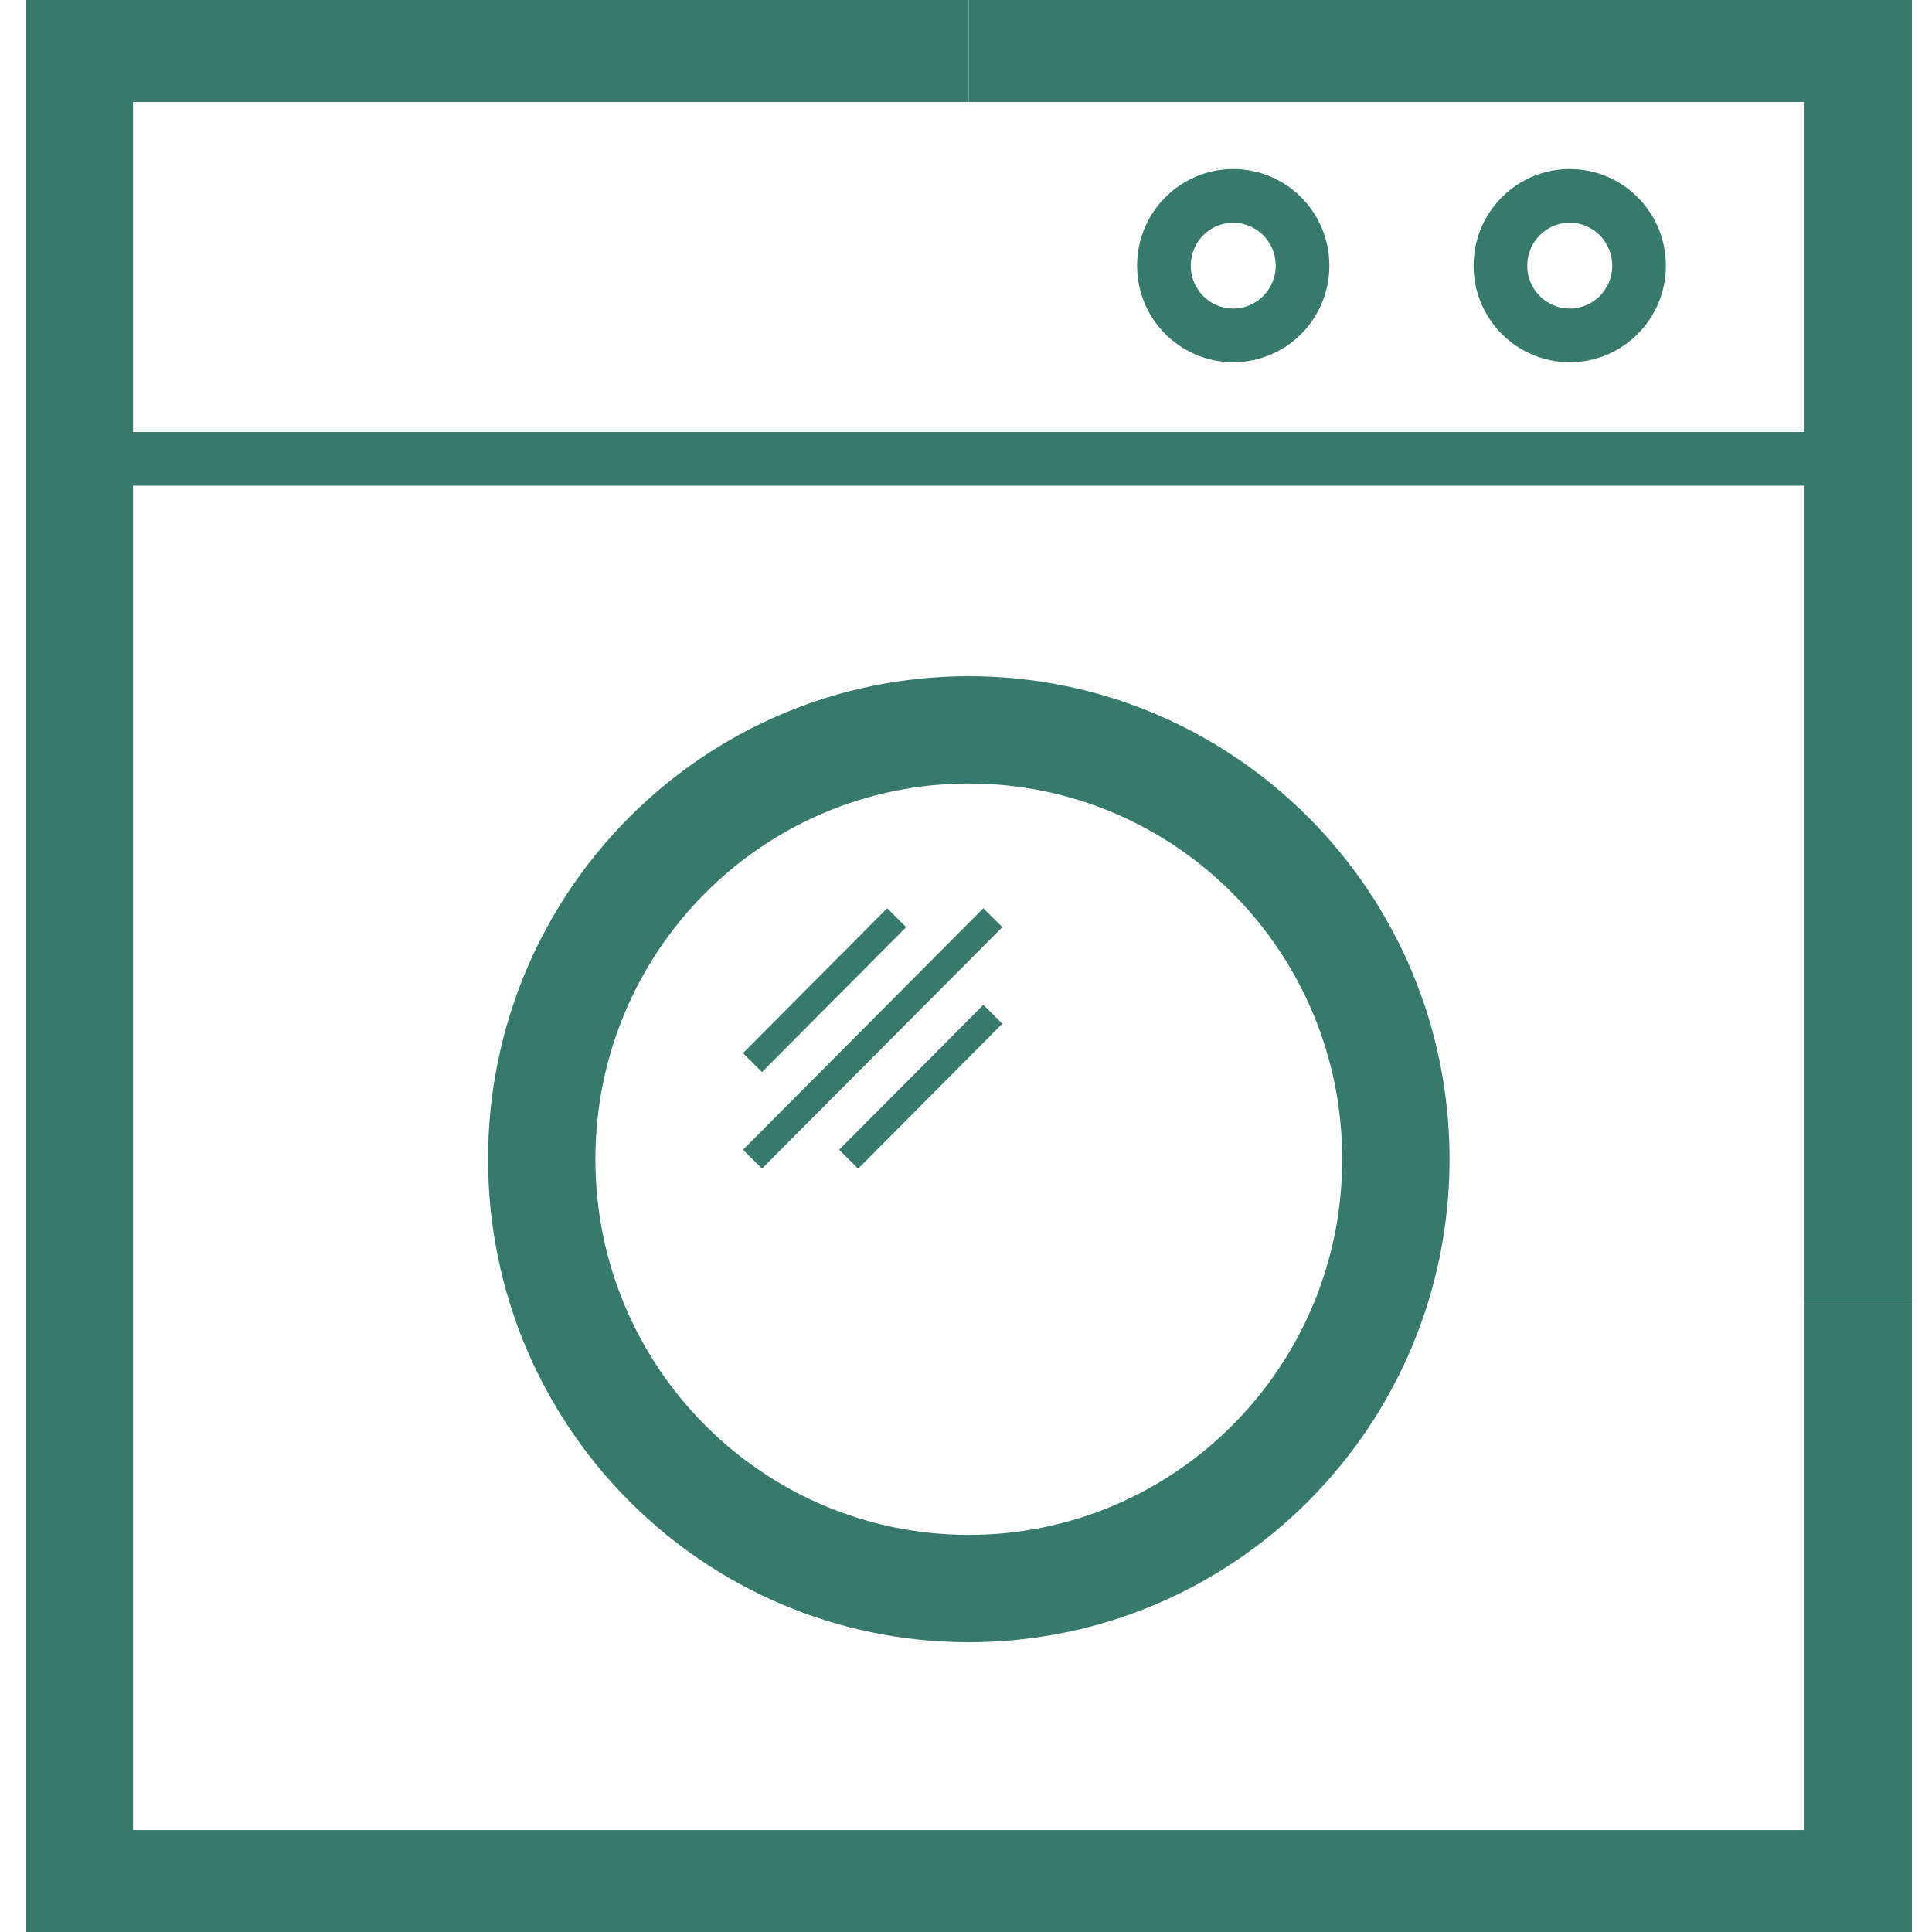 <svg width="36" height="36" viewBox="0 0 36 36" fill="none" xmlns="http://www.w3.org/2000/svg">
<path fill-rule="evenodd" clip-rule="evenodd" d="M0.479 -0.1H18.052V1.9H2.479V34.1H33.625V24.3H35.625V36.1H0.479V-0.1Z" fill="#377A6C"/>
<path fill-rule="evenodd" clip-rule="evenodd" d="M33.625 1.9H18.052V-0.1H35.625V24.3H33.625V1.9Z" fill="#377A6C"/>
<path fill-rule="evenodd" clip-rule="evenodd" d="M34.625 9.05H1.479V8.05H34.625V9.05Z" fill="#377A6C"/>
<path fill-rule="evenodd" clip-rule="evenodd" d="M22.979 5.75C23.412 5.75 23.771 5.396 23.771 4.95C23.771 4.504 23.412 4.15 22.979 4.15C22.546 4.15 22.188 4.504 22.188 4.95C22.188 5.396 22.546 5.75 22.979 5.75ZM22.979 6.75C23.969 6.75 24.771 5.944 24.771 4.95C24.771 3.956 23.969 3.15 22.979 3.15C21.99 3.15 21.188 3.956 21.188 4.95C21.188 5.944 21.99 6.75 22.979 6.75Z" fill="#377A6C"/>
<path fill-rule="evenodd" clip-rule="evenodd" d="M29.25 5.75C29.683 5.75 30.042 5.396 30.042 4.95C30.042 4.504 29.683 4.15 29.25 4.15C28.817 4.15 28.458 4.504 28.458 4.95C28.458 5.396 28.817 5.75 29.25 5.75ZM29.25 6.75C30.239 6.75 31.042 5.944 31.042 4.95C31.042 3.956 30.239 3.15 29.25 3.15C28.261 3.15 27.458 3.956 27.458 4.95C27.458 5.944 28.261 6.75 29.25 6.75Z" fill="#377A6C"/>
<path fill-rule="evenodd" clip-rule="evenodd" d="M18.677 19.076L15.99 21.776L15.635 21.424L18.323 18.724L18.677 19.076Z" fill="#377A6C"/>
<path fill-rule="evenodd" clip-rule="evenodd" d="M18.677 17.276L14.198 21.776L13.844 21.424L18.323 16.924L18.677 17.276Z" fill="#377A6C"/>
<path fill-rule="evenodd" clip-rule="evenodd" d="M16.886 17.276L14.198 19.976L13.844 19.624L16.531 16.924L16.886 17.276Z" fill="#377A6C"/>
<path fill-rule="evenodd" clip-rule="evenodd" d="M18.052 28.6C21.886 28.6 25.01 25.475 25.01 21.6C25.01 17.725 21.886 14.6 18.052 14.6C14.218 14.6 11.094 17.725 11.094 21.6C11.094 25.475 14.218 28.6 18.052 28.6ZM18.052 30.6C23 30.6 27.01 26.571 27.01 21.6C27.01 16.63 23 12.6 18.052 12.6C13.104 12.6 9.094 16.63 9.094 21.6C9.094 26.571 13.104 30.6 18.052 30.6Z" fill="#377A6C"/>
</svg>
